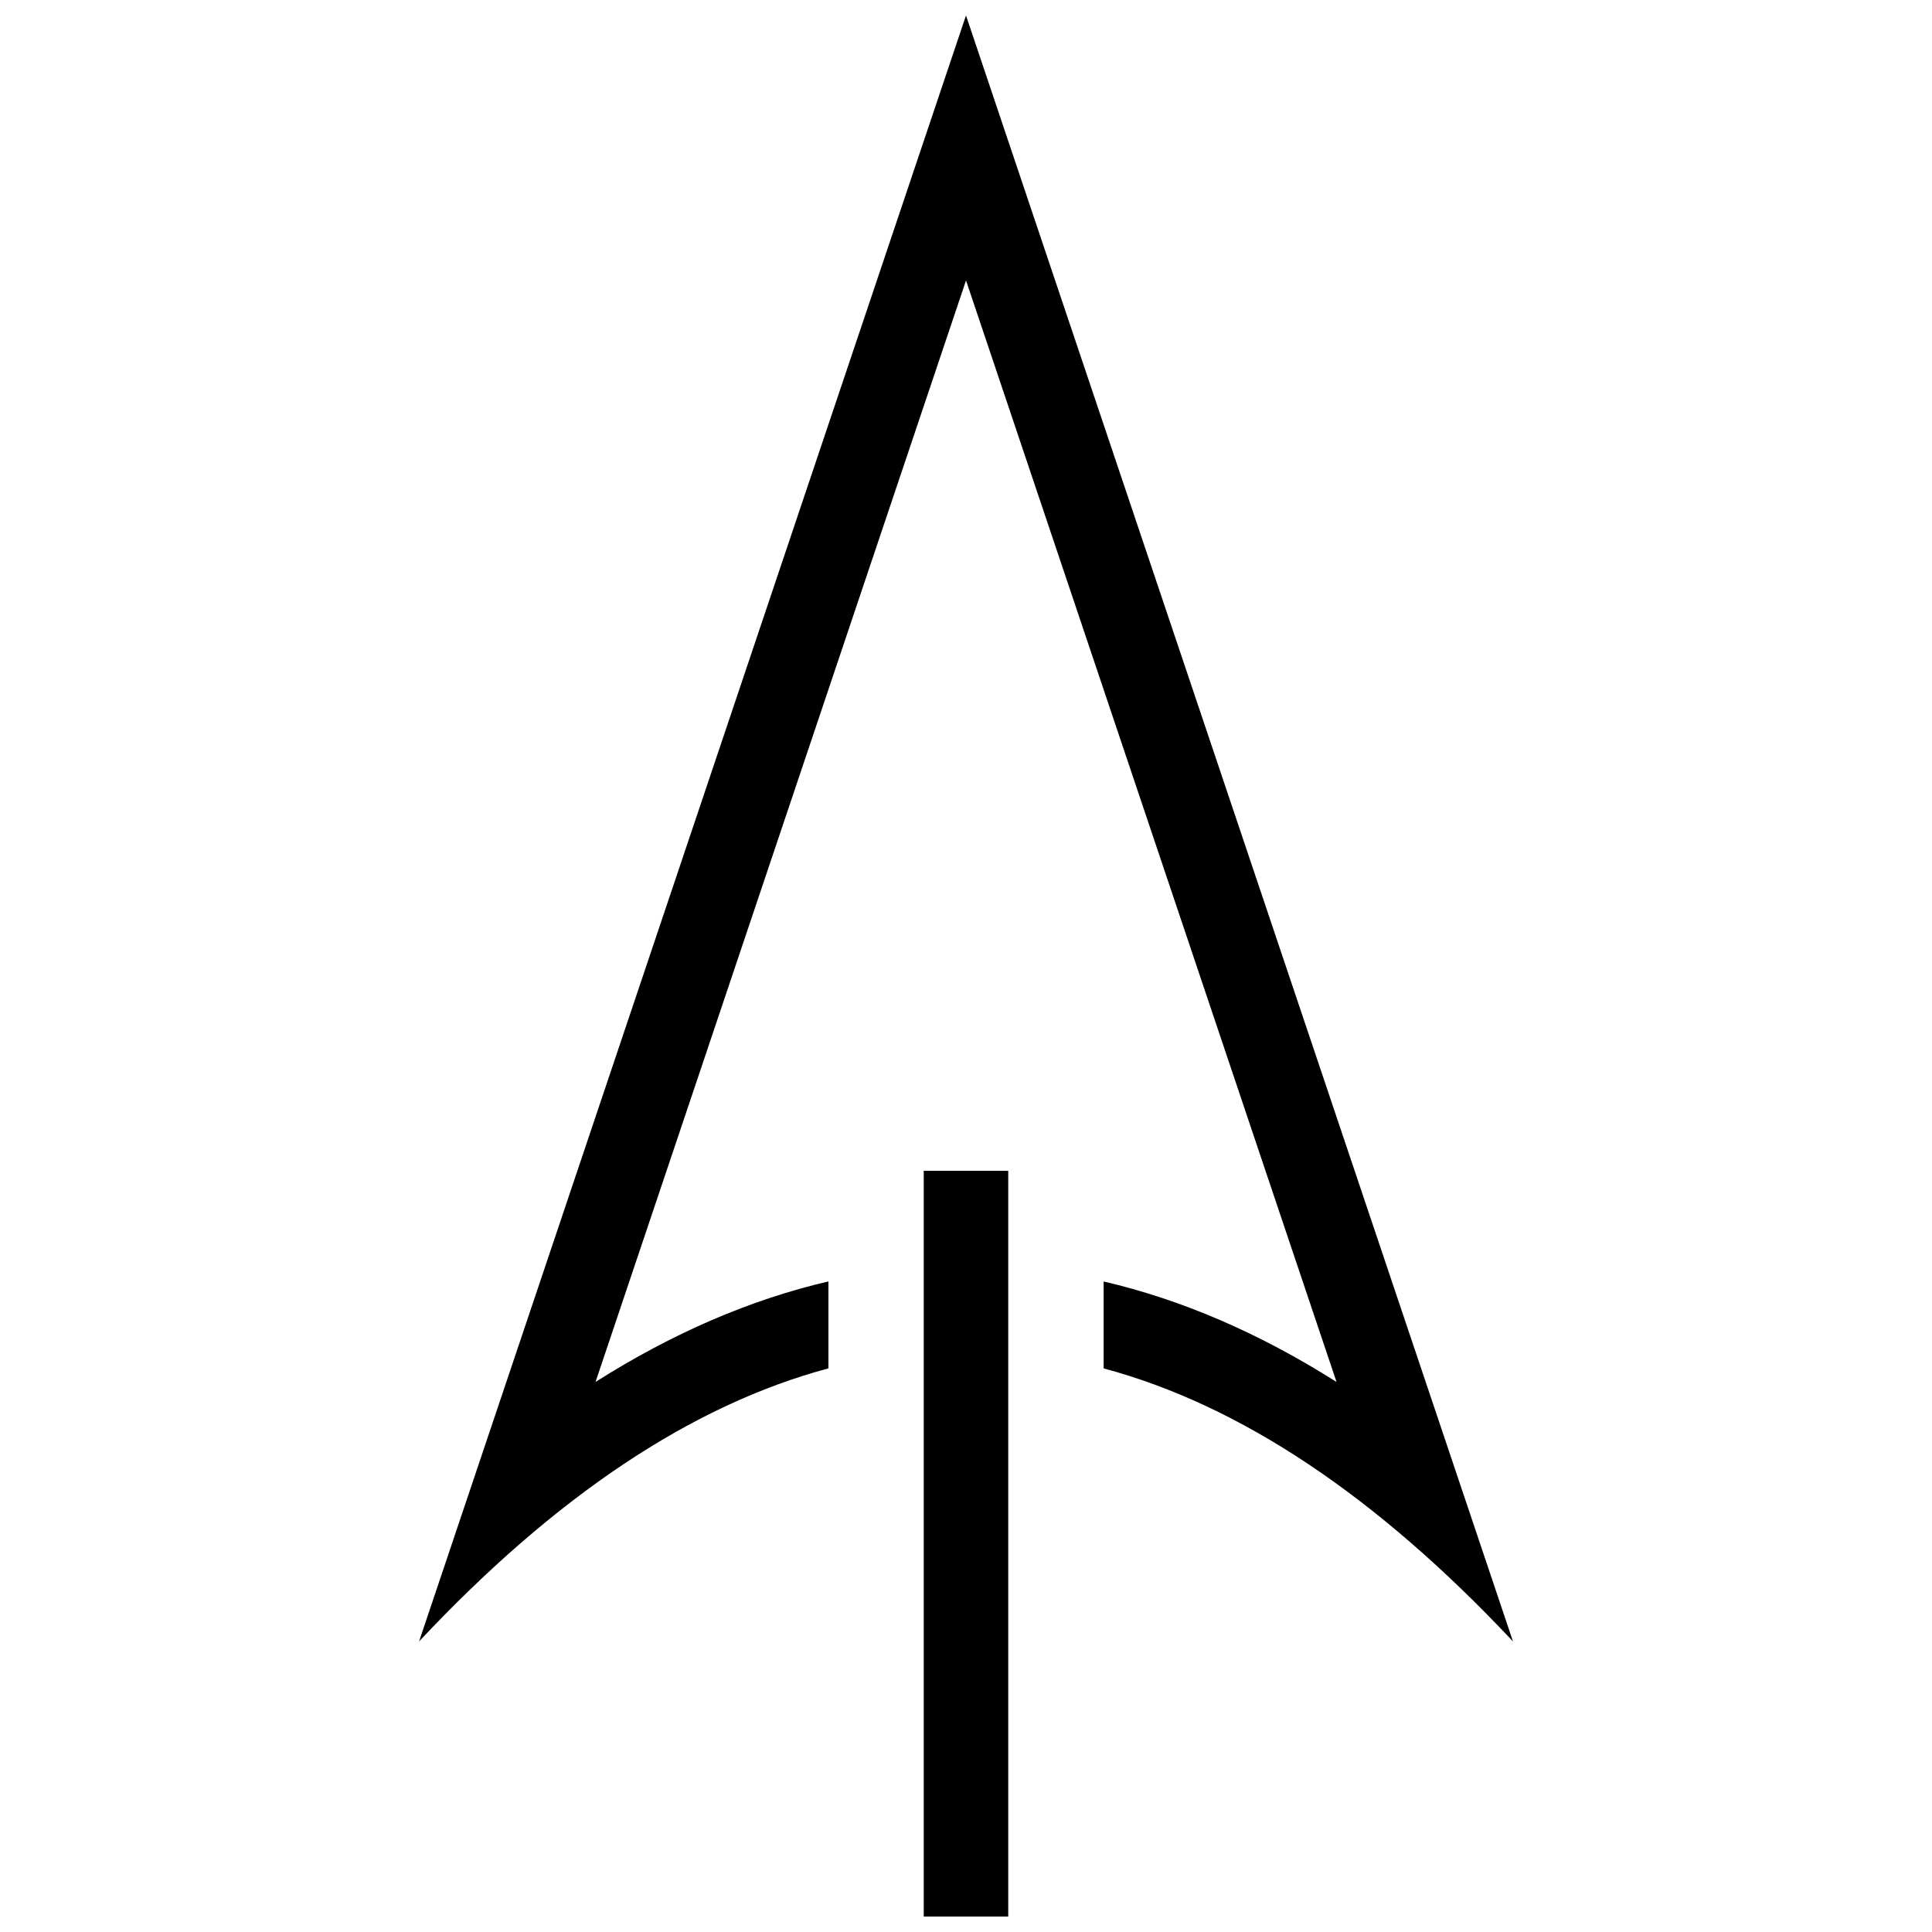<?xml version="1.0" encoding="UTF-8"?>
<!-- Uploaded to: ICON Repo, www.iconrepo.com, Generator: ICON Repo Mixer Tools -->
<svg width="800px" height="800px" version="1.1" viewBox="144 144 512 512" xmlns="http://www.w3.org/2000/svg">
 <defs>
  <clipPath id="b">
   <path d="m388 454h24v197.9h-24z"/>
  </clipPath>
  <clipPath id="a">
   <path d="m255 148.09h290v431.91h-290z"/>
  </clipPath>
 </defs>
 <g>
  <g clip-path="url(#b)">
   <path d="m388.8 454.27h22.391v197.64h-22.391z"/>
  </g>
  <g clip-path="url(#a)">
   <path d="m400 148.09-144.94 430.9c36.156-38.547 72.312-62.664 108.48-72.359v-23.035c-20.691 4.809-41.289 13.688-61.715 26.629l98.18-291.9 98.188 291.91c-20.434-12.941-41.031-21.82-61.715-26.629v23.035c36.156 9.695 72.312 33.812 108.48 72.359z"/>
  </g>
 </g>
</svg>